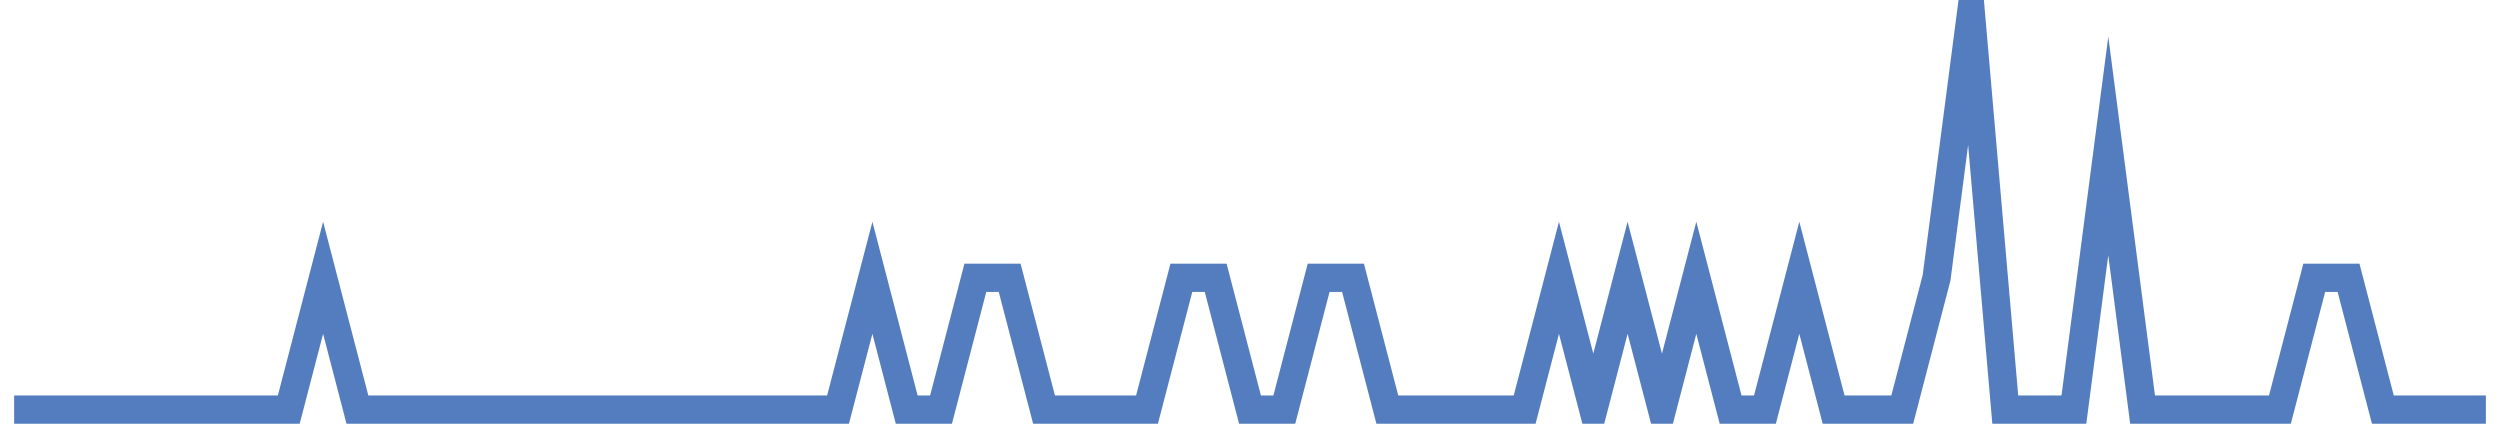 <?xml version="1.0" encoding="UTF-8"?>
<svg xmlns="http://www.w3.org/2000/svg" xmlns:xlink="http://www.w3.org/1999/xlink" width="177pt" height="30pt" viewBox="0 0 177 30" version="1.1">
<g id="surface3931571">
<path style="fill:none;stroke-width:2;stroke-linecap:butt;stroke-linejoin:miter;stroke:rgb(32.941%,49.02%,74.902%);stroke-opacity:1;stroke-miterlimit:10;" d="M 1 29 L 20.445 29 L 22.875 19.668 L 25.305 29 L 59.332 29 L 61.766 19.668 L 64.195 29 L 66.625 29 L 69.055 19.668 L 71.484 19.668 L 73.918 29 L 81.207 29 L 83.641 19.668 L 86.07 19.668 L 88.5 29 L 90.93 29 L 93.359 19.668 L 95.793 19.668 L 98.223 29 L 107.945 29 L 110.375 19.668 L 112.805 29 L 115.234 19.668 L 117.668 29 L 120.098 19.668 L 122.527 29 L 124.957 29 L 127.391 19.668 L 129.82 29 L 134.68 29 L 137.109 19.668 L 139.543 1 L 141.973 29 L 146.832 29 L 149.266 10.332 L 151.695 29 L 161.418 29 L 163.848 19.668 L 166.277 19.668 L 168.707 29 L 176 29 "/>
</g>
</svg>
